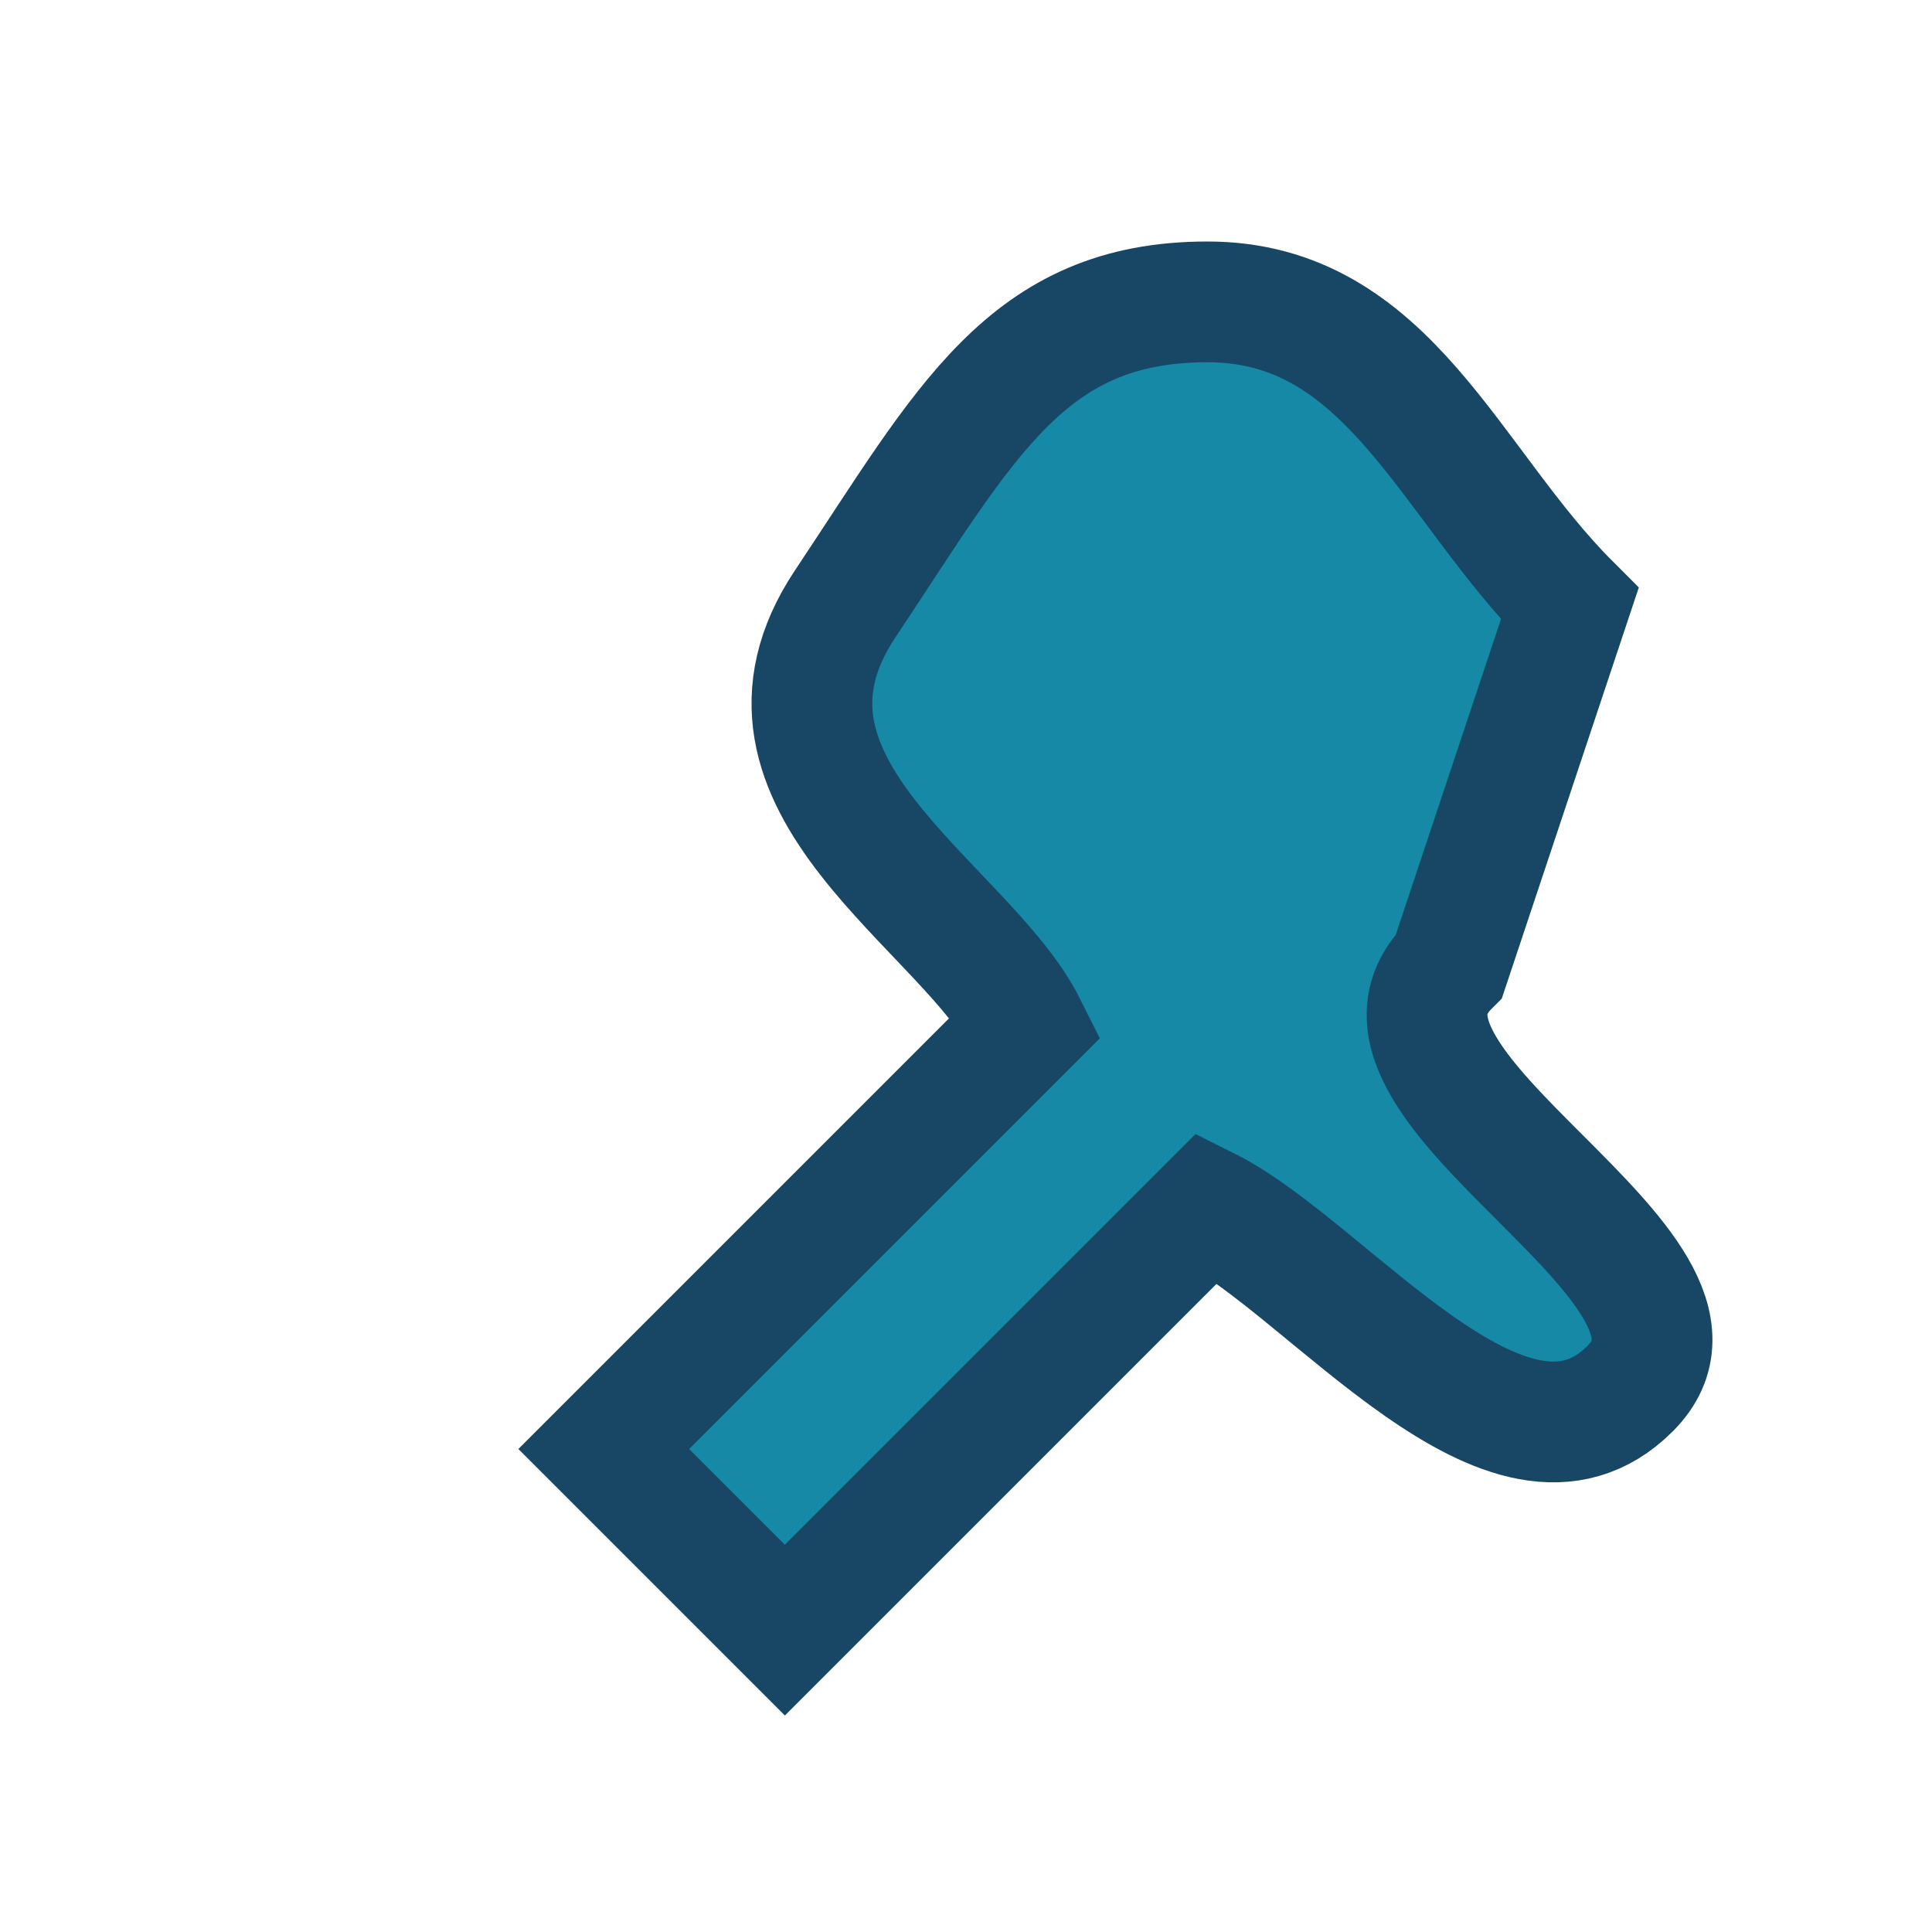 <?xml version="1.0" encoding="UTF-8"?>
<svg xmlns="http://www.w3.org/2000/svg" width="32" height="32" viewBox="0 0 32 32"><path d="M26 10c-2-2-3-5-6-5s-4 2-6 5 2 5 3 7l-7 7 3 3 7-7c2 1 5 5 7 3s-5-5-3-7z" fill="#1589A6" stroke="#184766" stroke-width="2"/></svg>